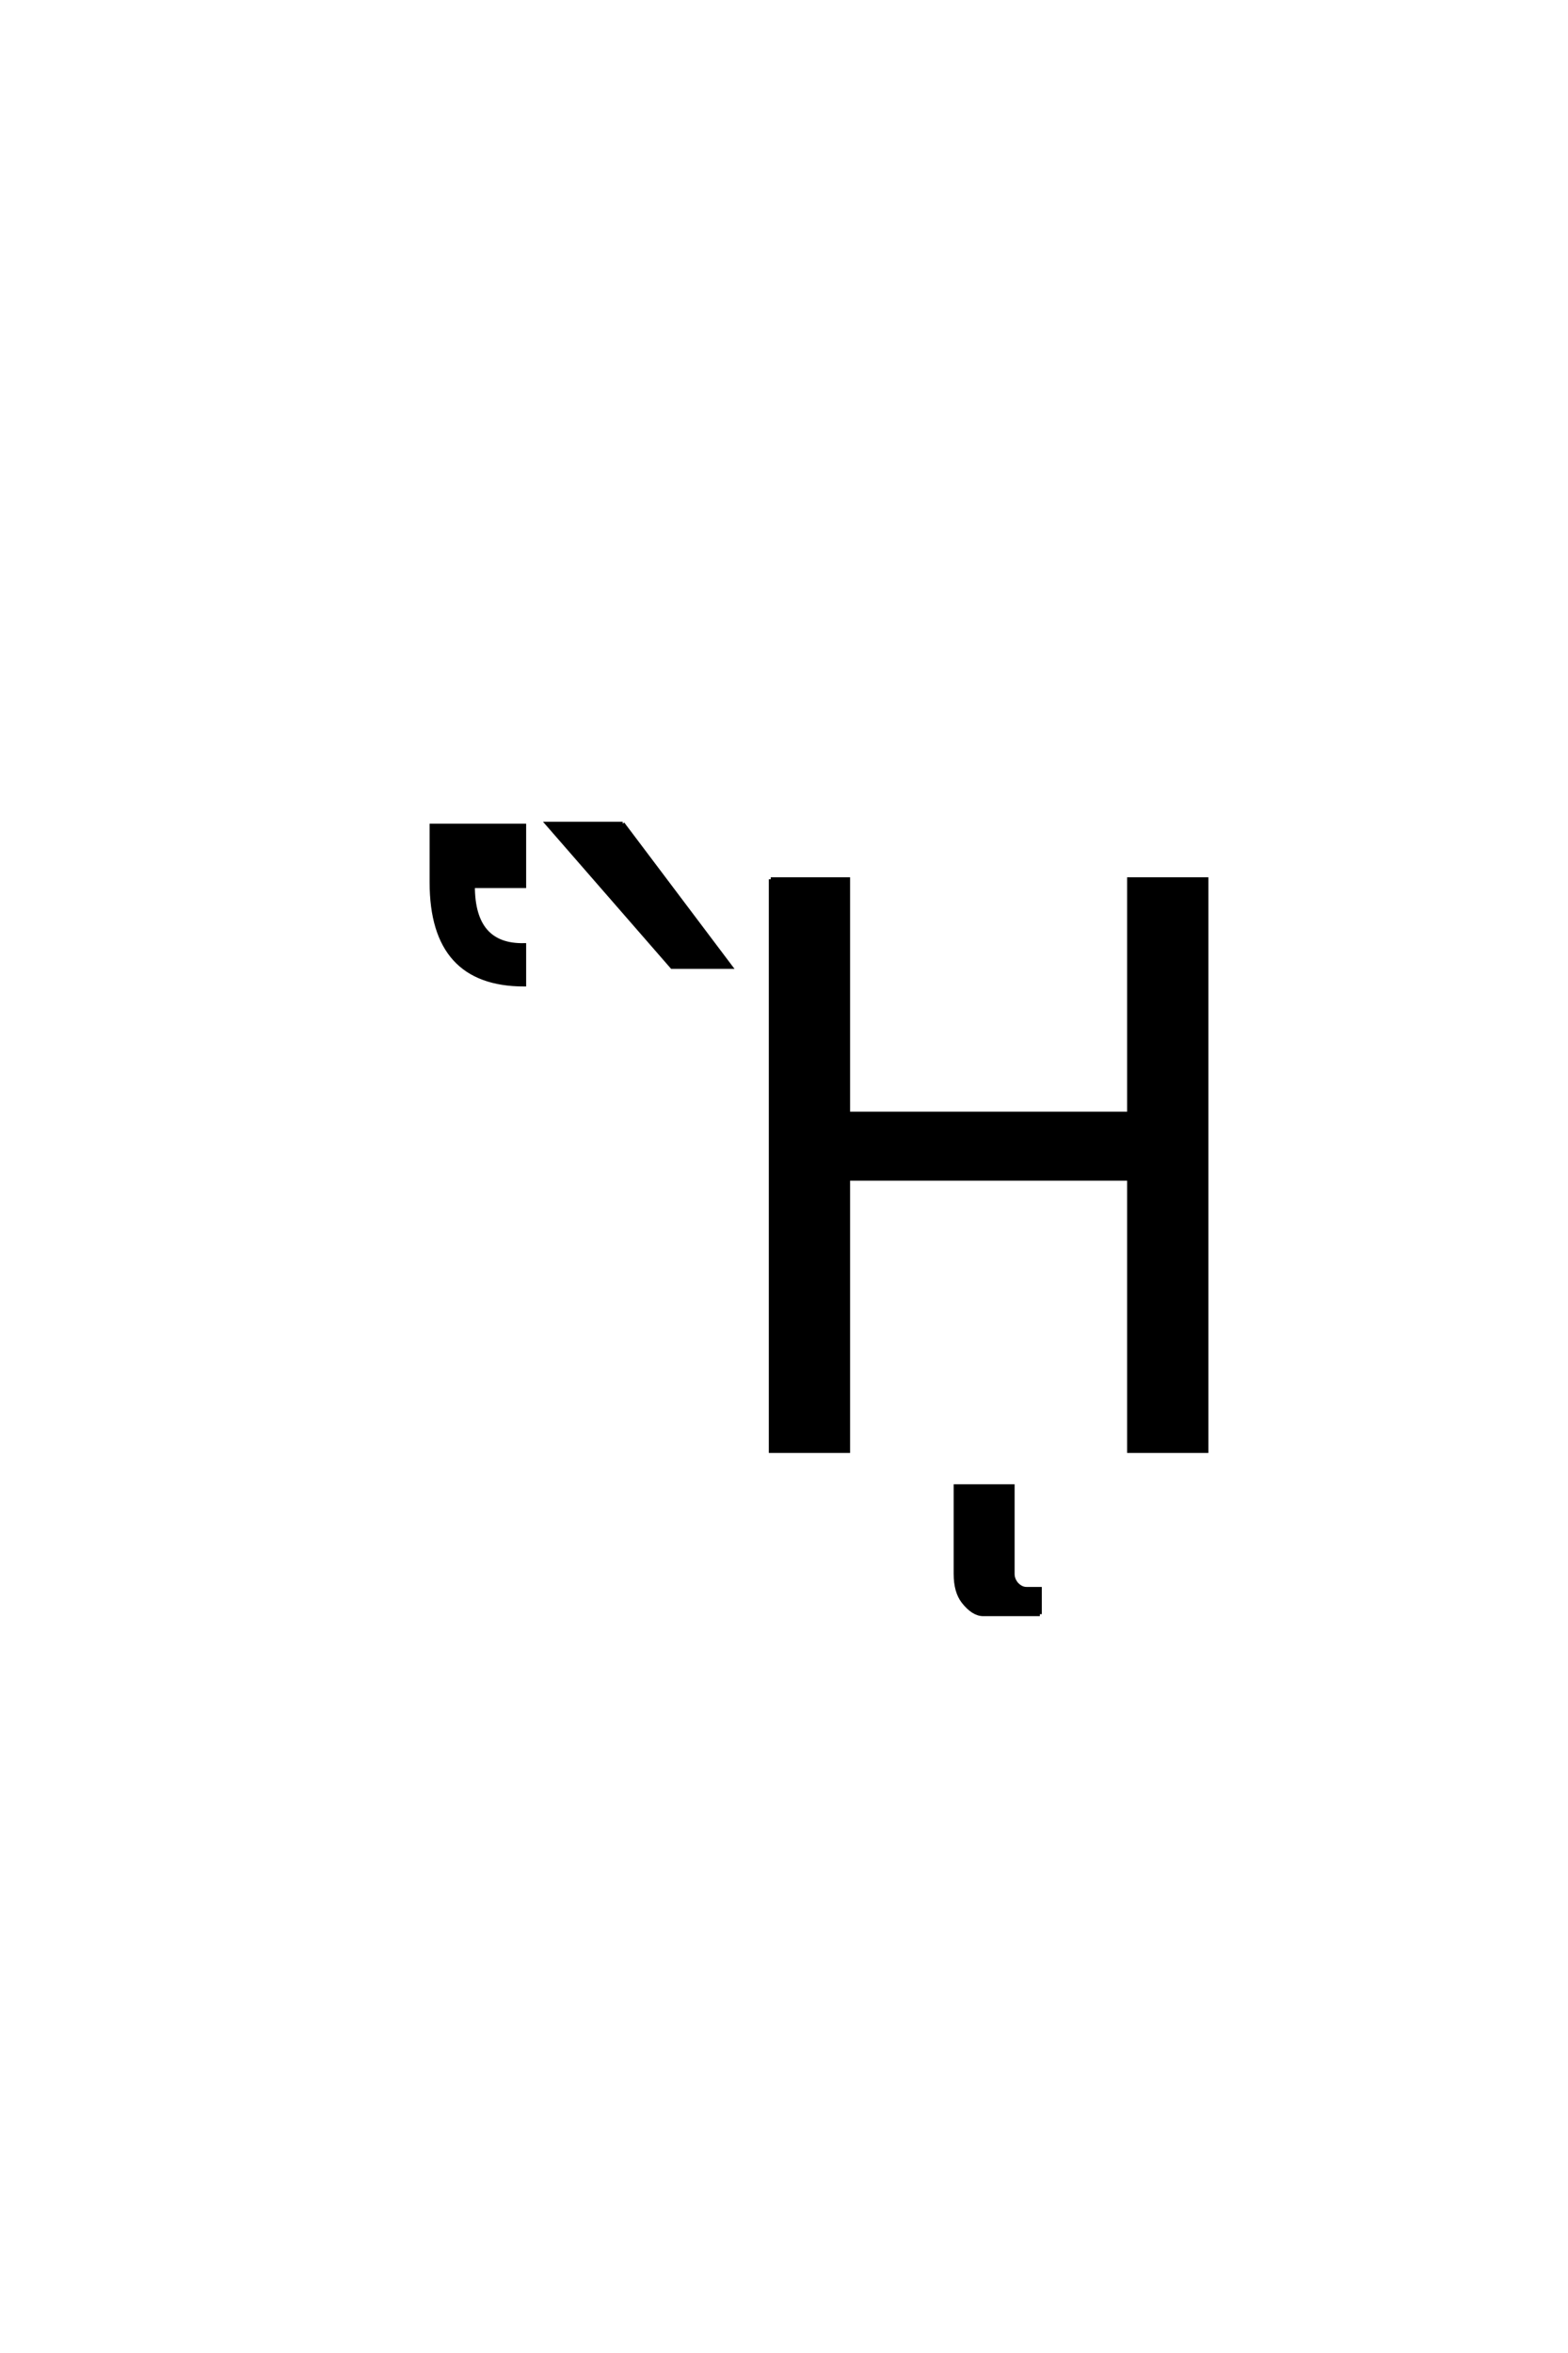 <?xml version='1.0' encoding='UTF-8'?>
<!DOCTYPE svg PUBLIC "-//W3C//DTD SVG 1.0//EN"
"http://www.w3.org/TR/2001/REC-SVG-20010904/DTD/svg10.dtd">

<svg xmlns='http://www.w3.org/2000/svg' version='1.0' width='40.0' height='60.0'>

 <g transform='scale(0.1 -0.1) translate(110.0 -370.0)'>
  <path d='M86.625 145.797
L106.359 145.797
L106.359 86.031
L178.031 86.031
L178.031 145.797
L197.766 145.797
L197.766 0
L178.031 0
L178.031 69.438
L106.359 69.438
L106.359 0
L86.625 0
L86.625 145.797
L86.625 145.797
M0.094 145.016
L0.094 159.469
L23.719 159.469
L23.719 144.047
L10.641 144.047
Q10.641 128.719 23.719 129
L23.719 118.953
Q0.094 118.953 0.094 145.016
Q0.094 118.953 0.094 145.016
M48.844 159.969
L76.375 123.438
L61.438 123.438
L29.609 159.969
L48.844 159.969
L48.844 159.969
M155.266 -41.609
L140.812 -41.609
Q138.266 -41.609 135.734 -38.375
Q133.781 -35.844 133.781 -31.344
L133.781 -8.984
L148.328 -8.984
L148.328 -31.344
Q148.328 -32.719 149.297 -33.891
Q150.469 -35.156 151.844 -35.156
L155.266 -35.156
L155.266 -41.609
' style='fill: #000000; stroke: #000000'/>
 </g>
</svg>

